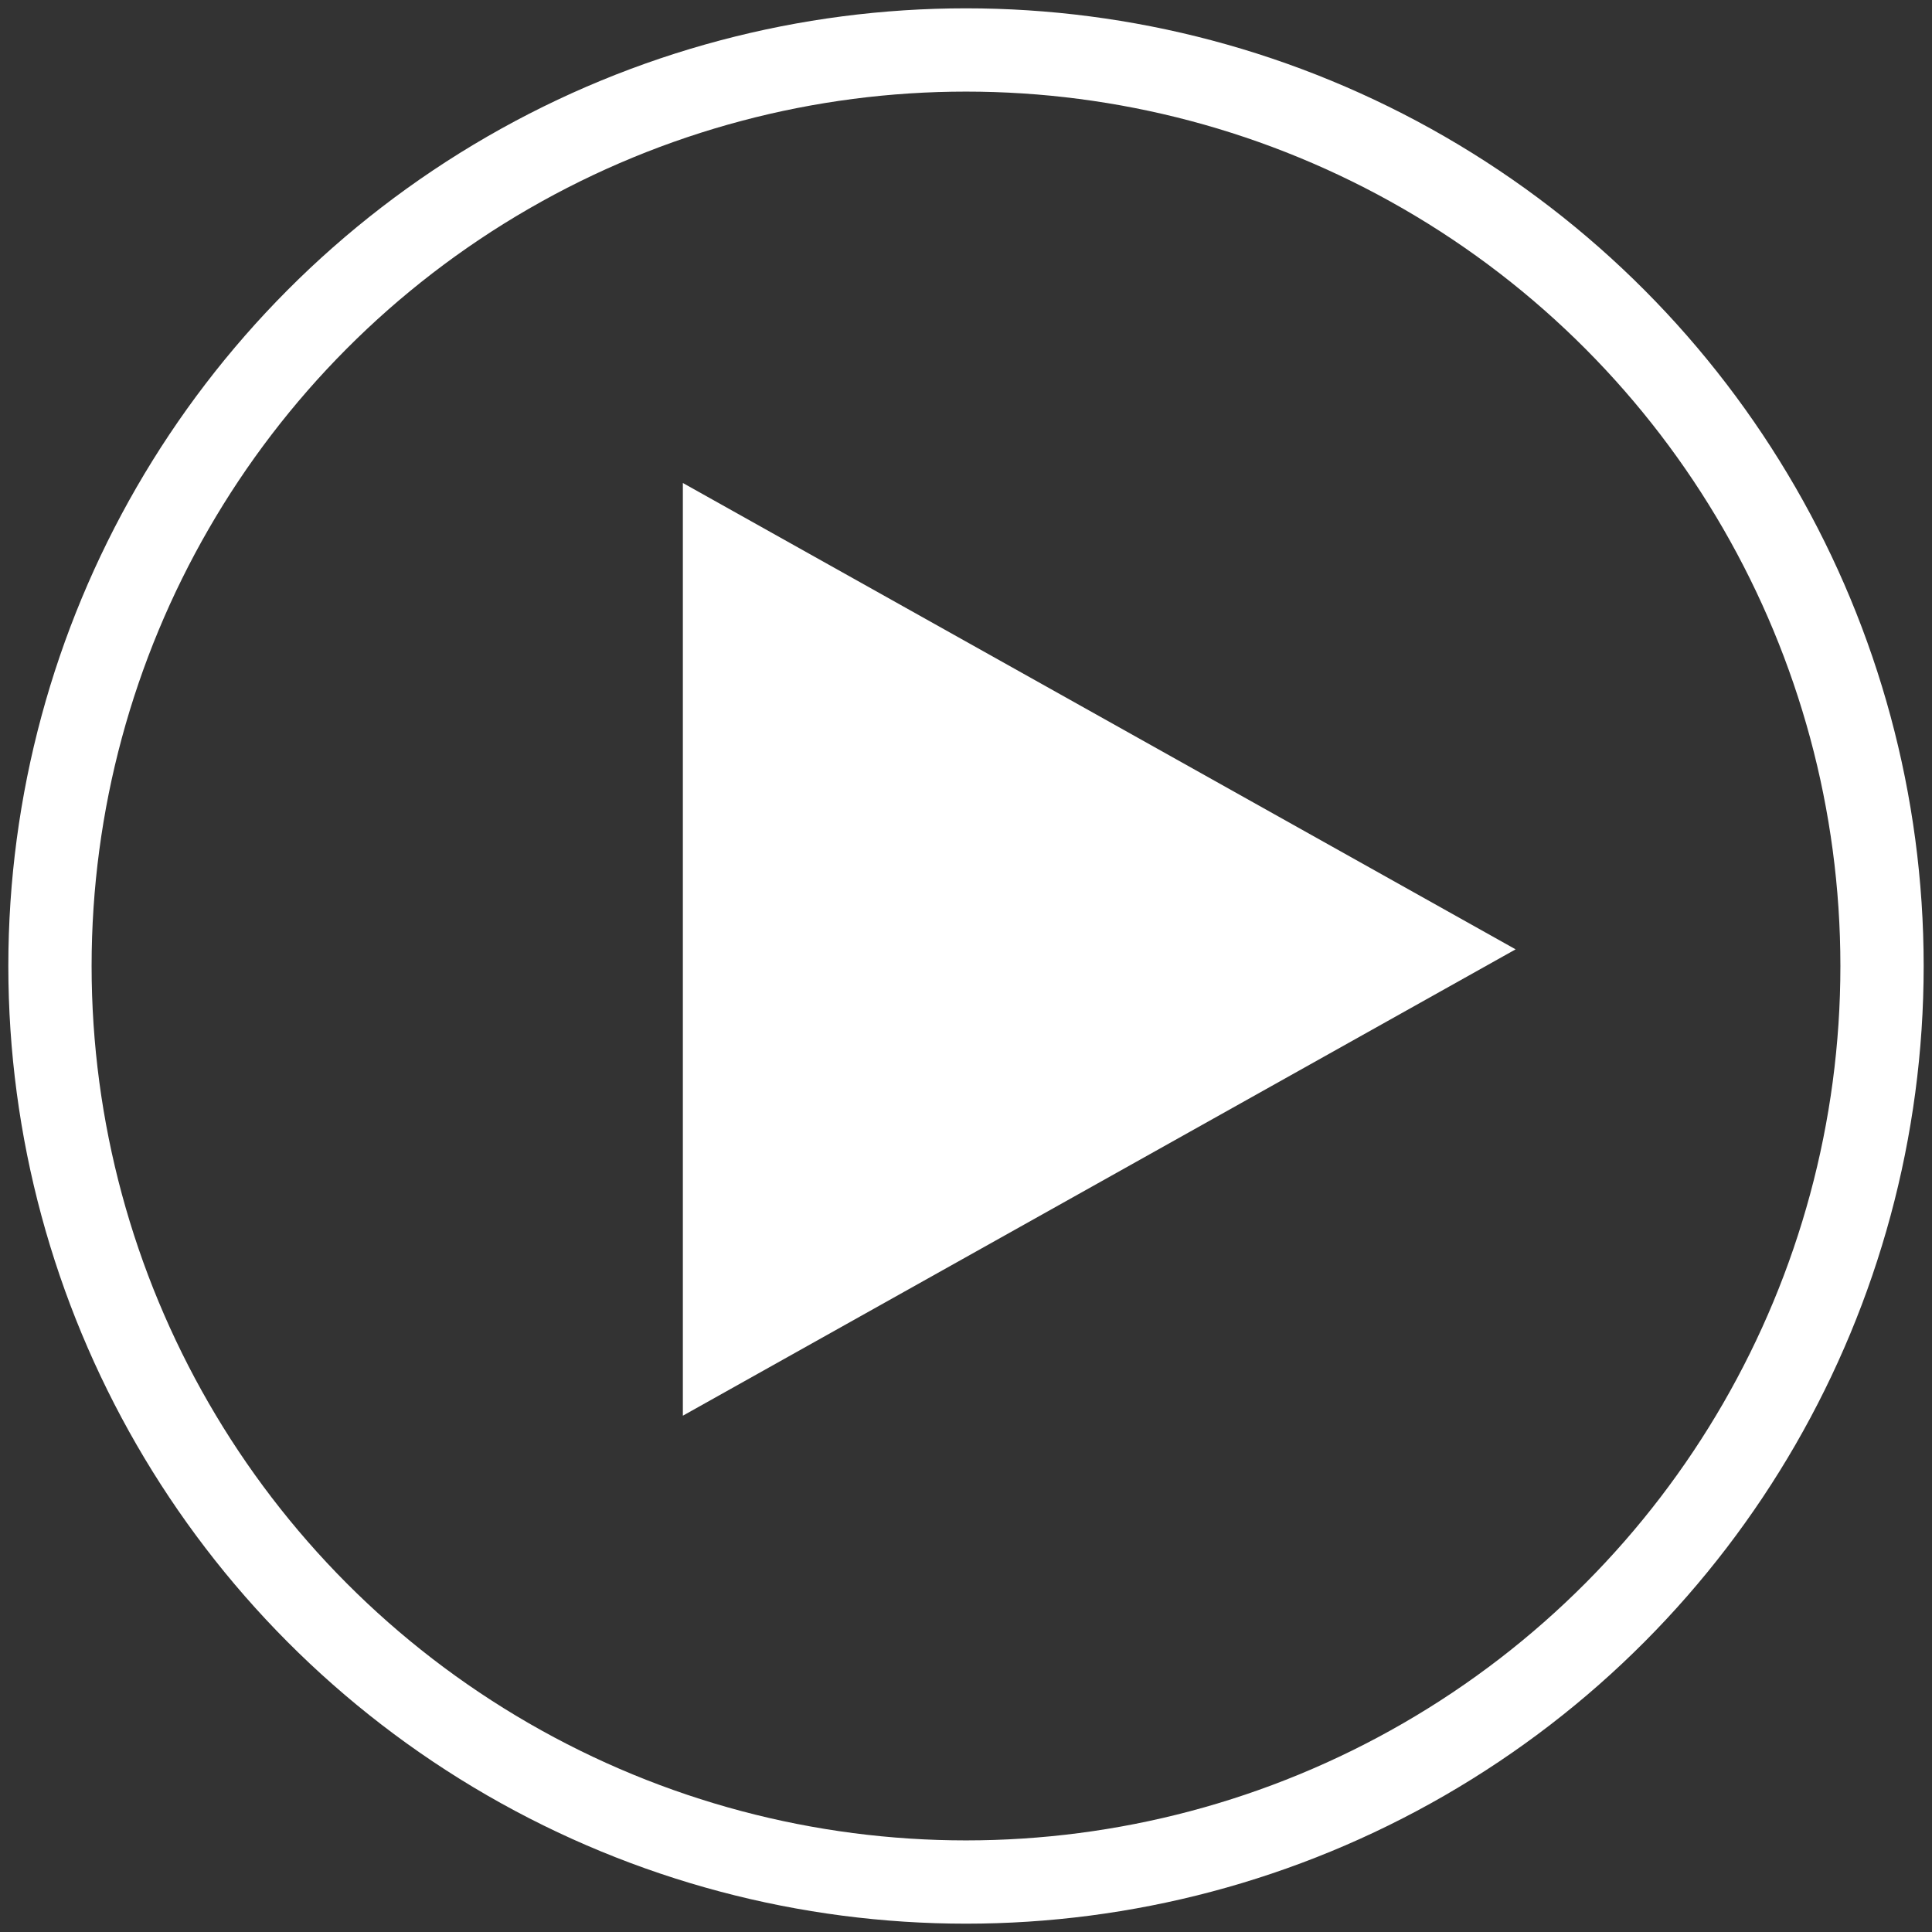 <?xml version="1.0" encoding="UTF-8"?>
<svg width="116px" height="116px" viewBox="0 0 116 116" version="1.1" xmlns="http://www.w3.org/2000/svg" xmlns:xlink="http://www.w3.org/1999/xlink">
    <rect x="0" y="0" width="116" height="116" fill="#333333" stroke="none"/>
    <!-- Generator: Sketch 49.3 (51167) - http://www.bohemiancoding.com/sketch -->
    <title>Play-button</title>
    <desc>Created with Sketch.</desc>
    <defs></defs>
    <g id="Welcome" stroke="none" stroke-width="1" fill="none" fill-rule="evenodd">
        <g id="Desktop" transform="translate(-439, -414)">
            <g id="Play-button" transform="translate(442, 417)">
                <polygon id="Triangle-Copy-2" fill="#FFFFFF" fill-rule="evenodd" points="88 54 38 82 38 26"></polygon>
                <circle id="Oval" stroke="#FFFFFF" stroke-width="5" cx="55" cy="55" r="55"></circle>
            </g>
        </g>
    </g>
</svg>